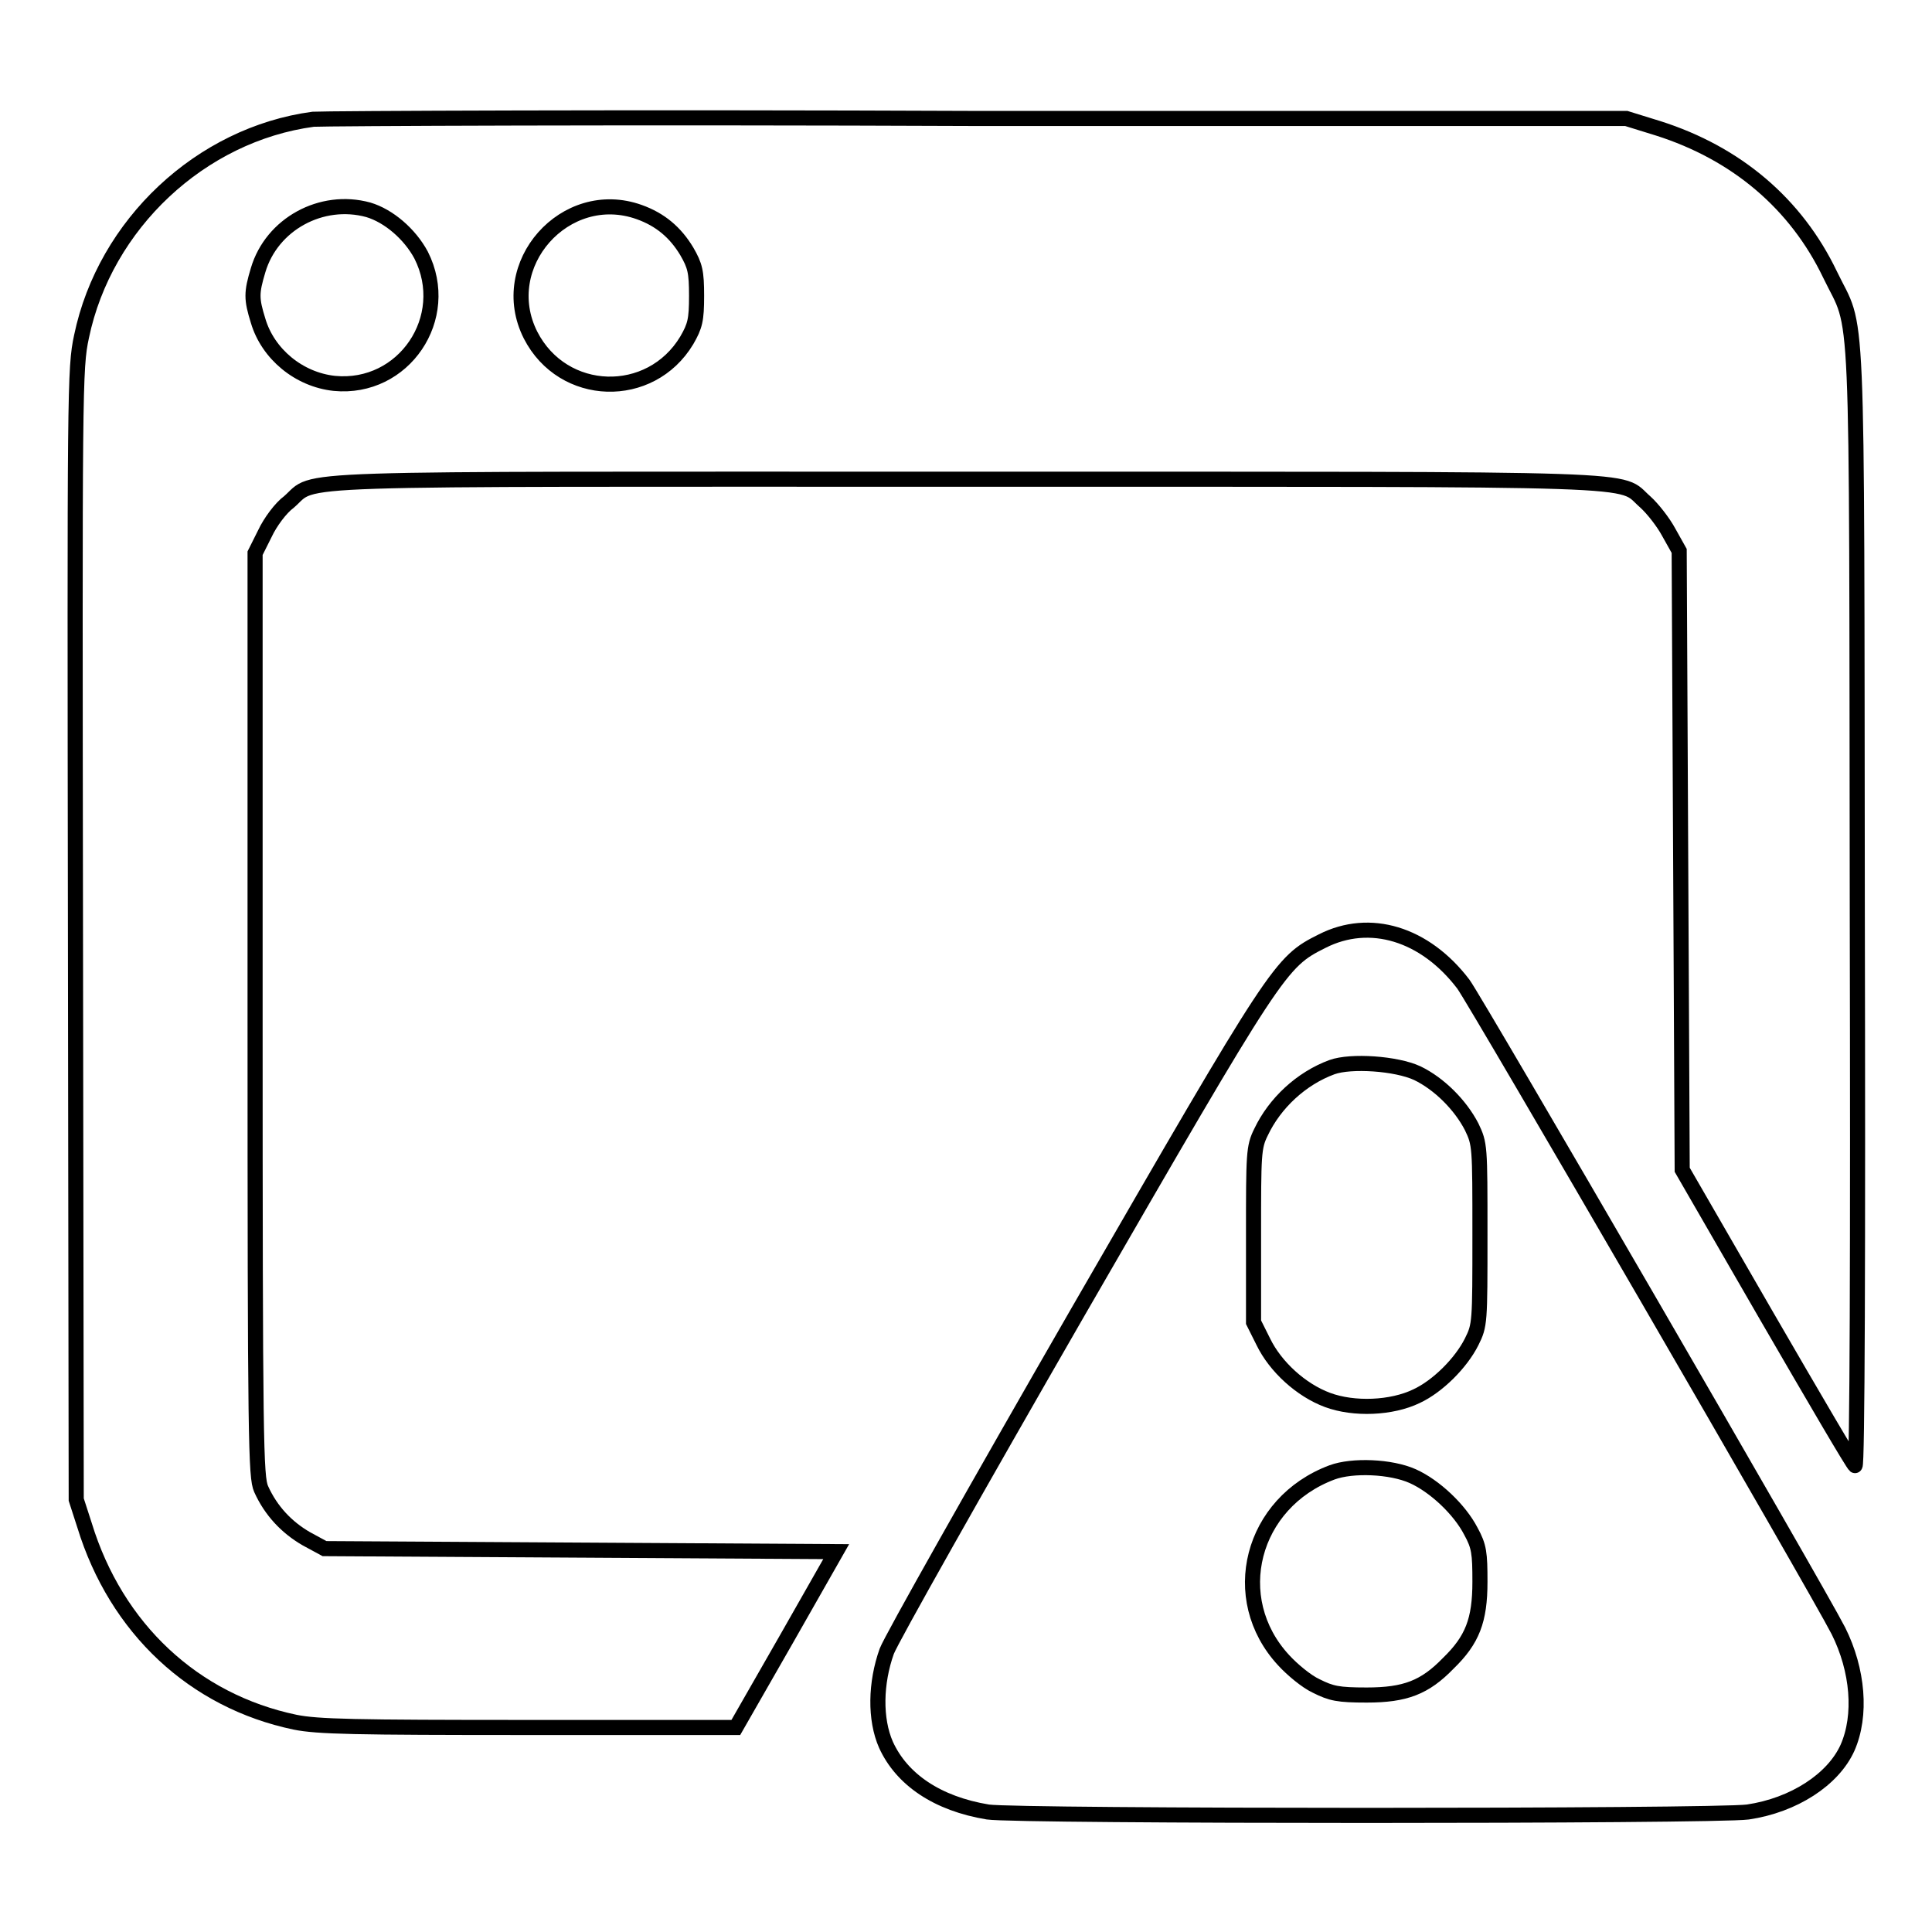<?xml version="1.0" encoding="utf-8"?>
<!-- Svg Vector Icons : http://www.onlinewebfonts.com/icon -->
<!DOCTYPE svg PUBLIC "-//W3C//DTD SVG 1.1//EN" "http://www.w3.org/Graphics/SVG/1.1/DTD/svg11.dtd">
<svg version="1.1" xmlns="http://www.w3.org/2000/svg" xmlns:xlink="http://www.w3.org/1999/xlink" x="0px" y="0px" viewBox="0 0 256 256" enable-background="new 0 0 256 256" xml:space="preserve">
<g><g><g><path stroke-width="2" fill-opacity="0" stroke="#000000"  d="M41.5,15.8c-14.9,2-27.6,13.9-30.7,28.8c-0.9,4.2-0.9,6.6-0.8,79.2l0.1,74.9l1.1,3.4c4.2,13.7,14.5,23.3,27.9,26.1c3,0.6,7.7,0.7,31,0.7h27.4l6.7-11.7l6.6-11.6l-33.9-0.2l-33.9-0.2l-2.4-1.3c-2.6-1.5-4.7-3.7-6-6.6c-0.7-1.6-0.8-5.9-0.8-62.9V73.3l1.3-2.6c0.7-1.5,2.1-3.4,3.2-4.2c3.8-3.3-3-3,89.9-3c92.7,0,86.1-0.2,89.8,3c1,0.9,2.4,2.7,3.1,4l1.4,2.5l0.2,41l0.2,41l11.2,19.4c6.2,10.7,11.4,19.6,11.7,19.8c0.3,0.3,0.4-28,0.3-74c-0.1-83.5,0.2-75.9-3.6-83.8c-4.5-9.4-12.4-16.1-22.8-19.4l-4.2-1.3l-85.6,0C82.8,15.5,43.1,15.7,41.5,15.8z M48.8,27.8c2.7,0.8,5.5,3.2,7,6c4.2,8.3-2.3,17.9-11.5,17c-4.7-0.5-8.8-3.9-10.1-8.3c-0.9-2.9-0.9-3.7,0-6.7C36,29.7,42.6,26.1,48.8,27.8z M84.7,28.1c2.8,1,4.8,2.7,6.3,5.2c1.1,1.9,1.3,2.7,1.3,5.9c0,3.2-0.2,4-1.3,5.9c-4.8,8-16.4,7.7-20.7-0.7C65.6,35.1,74.9,24.6,84.7,28.1z"/><path stroke-width="2" fill-opacity="0" stroke="#000000"  d="M175.2,124.7c-5.6,2.8-5.9,3.3-32.4,49.2c-13.3,23.1-24.7,43.3-25.3,44.9c-1.5,4.2-1.6,9-0.1,12.4c2.1,4.6,6.8,7.8,13.5,8.9c3.9,0.6,96.3,0.6,100.7,0c6.1-0.9,11.3-4.3,13.2-8.5c1.9-4.3,1.4-10.3-1.2-15.5c-2.8-5.5-48-83.4-49.7-85.7C188.8,123.7,181.5,121.5,175.2,124.7z M187.8,142.2c2.9,1.4,5.7,4.2,7.2,7.1c1.1,2.3,1.1,2.5,1.1,14.3c0,11.7,0,12-1.1,14.2c-1.4,2.8-4.5,5.9-7.3,7.2c-3.3,1.6-8.3,1.8-11.8,0.5c-3.5-1.3-6.9-4.4-8.5-7.7l-1.3-2.6v-11.5c0-10.8,0-11.7,1-13.7c1.8-3.8,5.3-7.1,9.4-8.6C179,140.5,185,140.9,187.8,142.2z M187.2,195.6c2.9,1.3,6.2,4.4,7.7,7.3c1.1,2,1.2,2.9,1.2,6.7c0,5.1-1,7.7-4.2,10.8c-3.1,3.2-5.7,4.2-10.8,4.2c-3.8,0-4.7-0.2-6.7-1.2c-1.3-0.6-3.2-2.2-4.3-3.4c-7.6-8.2-4.3-20.9,6.4-24.9C179.2,194.1,184.3,194.3,187.2,195.6z"/></g></g></g>
</svg>